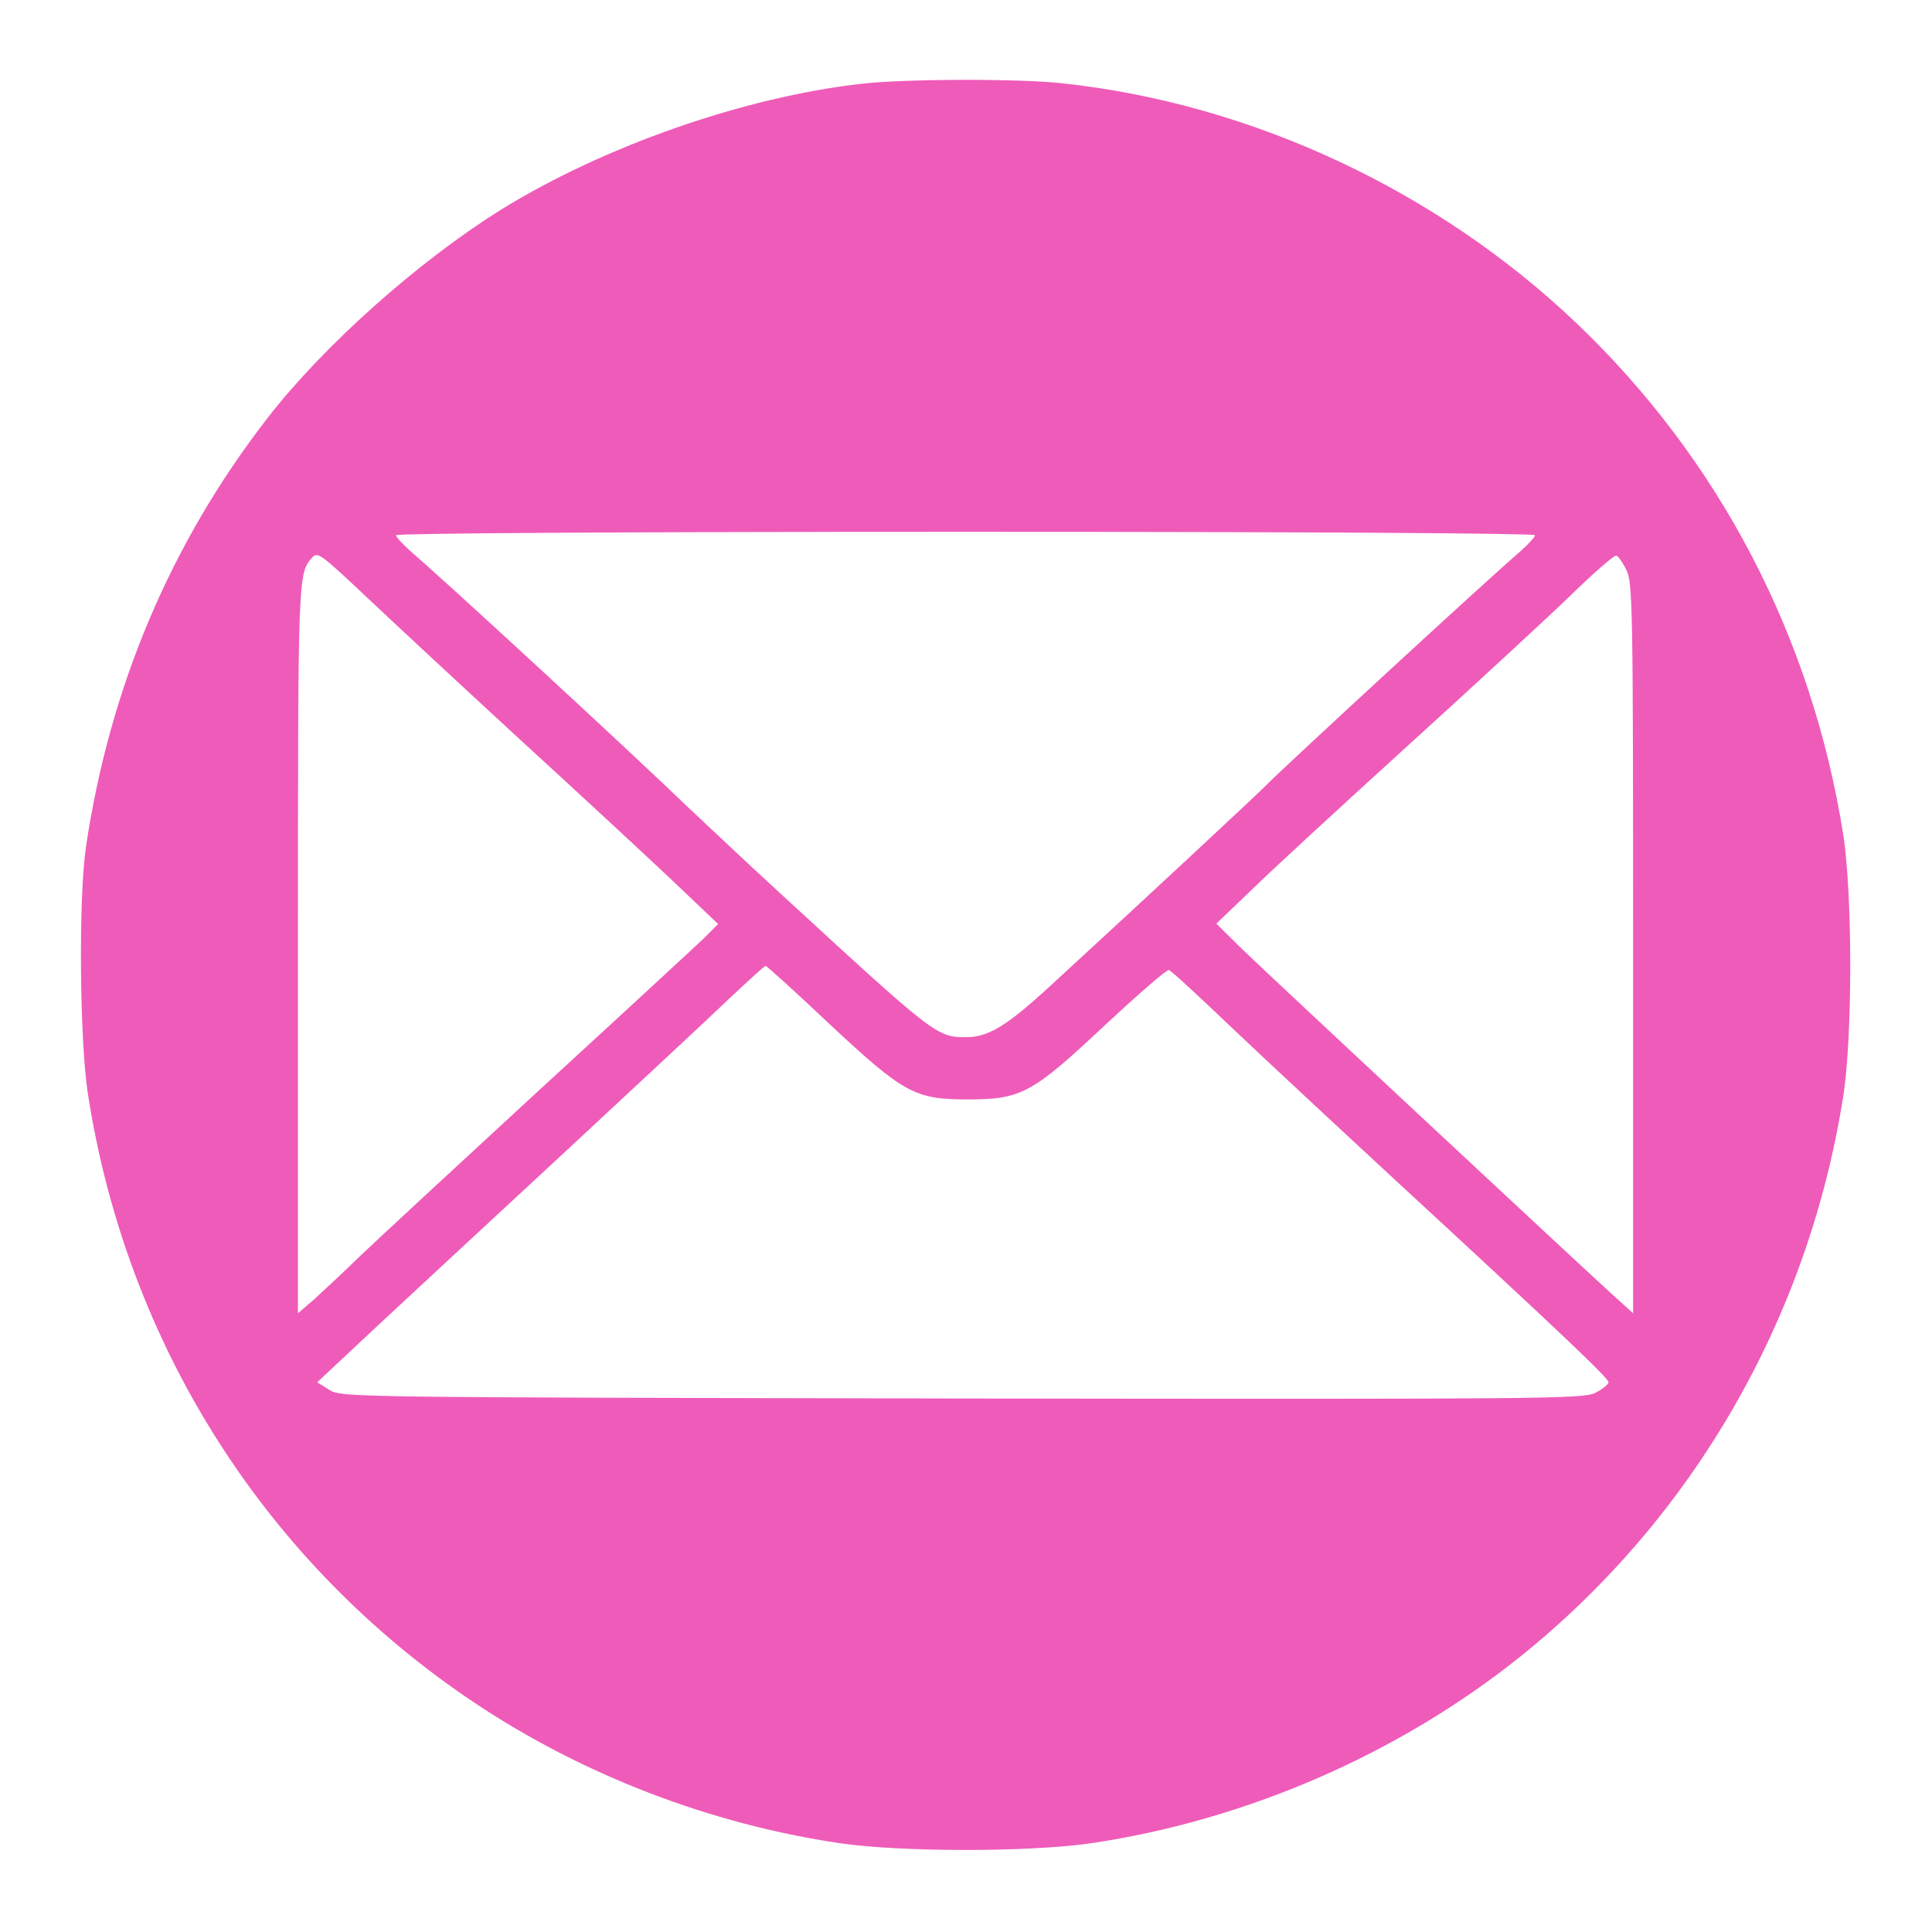 <?xml version="1.0" encoding="UTF-8"?> <svg xmlns="http://www.w3.org/2000/svg" width="683" height="683" viewBox="0 0 683 683" fill="none"><path d="M304.667 29.6C263.2 34.267 213.6 51.6 177.333 74C148 92.267 114.4 122.133 94.4 148C60.267 192.133 38.8 242.933 30.4 299.333C27.733 317.467 28.133 367.6 31.067 386.667C44.8 475.333 93.867 552.667 168 602.133C206.267 627.6 251.067 644.8 296.8 651.6C318.667 654.8 364 654.8 385.867 651.6C440.667 643.467 494.533 620 537.333 585.733C598.533 536.667 639.2 466.133 651.6 387.733C654.933 366.533 654.933 316.133 651.6 294.933C640.533 225.067 607.733 162.267 557.2 114.133C507.867 67.2 442.4 36.667 375.733 29.467C360.533 27.733 319.867 27.867 304.667 29.6ZM542.667 189.2C542.667 189.867 540.267 192.4 537.467 194.933C527.067 203.733 452 272.933 447.333 277.867C444.933 280.4 404.4 318.133 371.733 348.133C356.133 362.533 349.467 366.667 341.6 366.667C331.2 366.667 330.8 366.4 275.467 315.467C264.4 305.333 250 291.733 243.333 285.467C221.867 264.8 157.067 205.067 145.2 194.933C142.4 192.4 140 189.867 140 189.2C140 188.533 220.133 188 341.333 188C462.533 188 542.667 188.533 542.667 189.2ZM184 261.6C204.133 280 228.133 302.267 237.333 310.933L253.867 326.667L248.667 331.867C245.733 334.667 219.6 358.8 190.667 385.333C161.733 412 133.2 438.4 127.333 444C121.467 449.733 114.133 456.533 111.067 459.333L105.333 464.267V334.8C105.333 202.267 105.333 202.8 110.4 197.067C112.267 194.933 113.6 196 129.867 211.333C139.467 220.4 163.867 243.067 184 261.6ZM574.933 201.467C577.2 205.733 577.333 214.8 577.333 335.2V464.267L568.8 456.533C549.333 438.667 448 344.133 439.333 335.733L430 326.533L442.8 314.267C449.733 307.467 474.667 284.533 498 263.333C521.467 242 547.2 218.267 555.333 210.4C563.333 202.533 570.667 196.267 571.333 196.4C572.133 196.667 573.733 198.933 574.933 201.467ZM292.667 361.467C319.467 386.533 323.333 388.667 342 388.667C361.067 388.667 364.8 386.667 390.933 362.133C402.533 351.333 412.533 342.667 413.2 342.933C414 343.067 423.733 352.133 434.933 362.8C446.133 373.467 472.8 398.267 494 417.867C550.933 470.4 568.667 487.2 568.667 488.667C568.667 489.333 566.533 491.067 564 492.4C559.6 494.533 546.8 494.667 340 494.4C122.4 494 120.667 494 116.4 491.333L112.133 488.667L133.067 469.067C144.533 458.4 174.4 430.667 199.333 407.6C224.267 384.4 250.4 360.133 257.333 353.467C264.267 346.933 270.267 341.467 270.667 341.467C271.067 341.467 280.933 350.4 292.667 361.467Z" fill="#EF5BB9"></path></svg> 